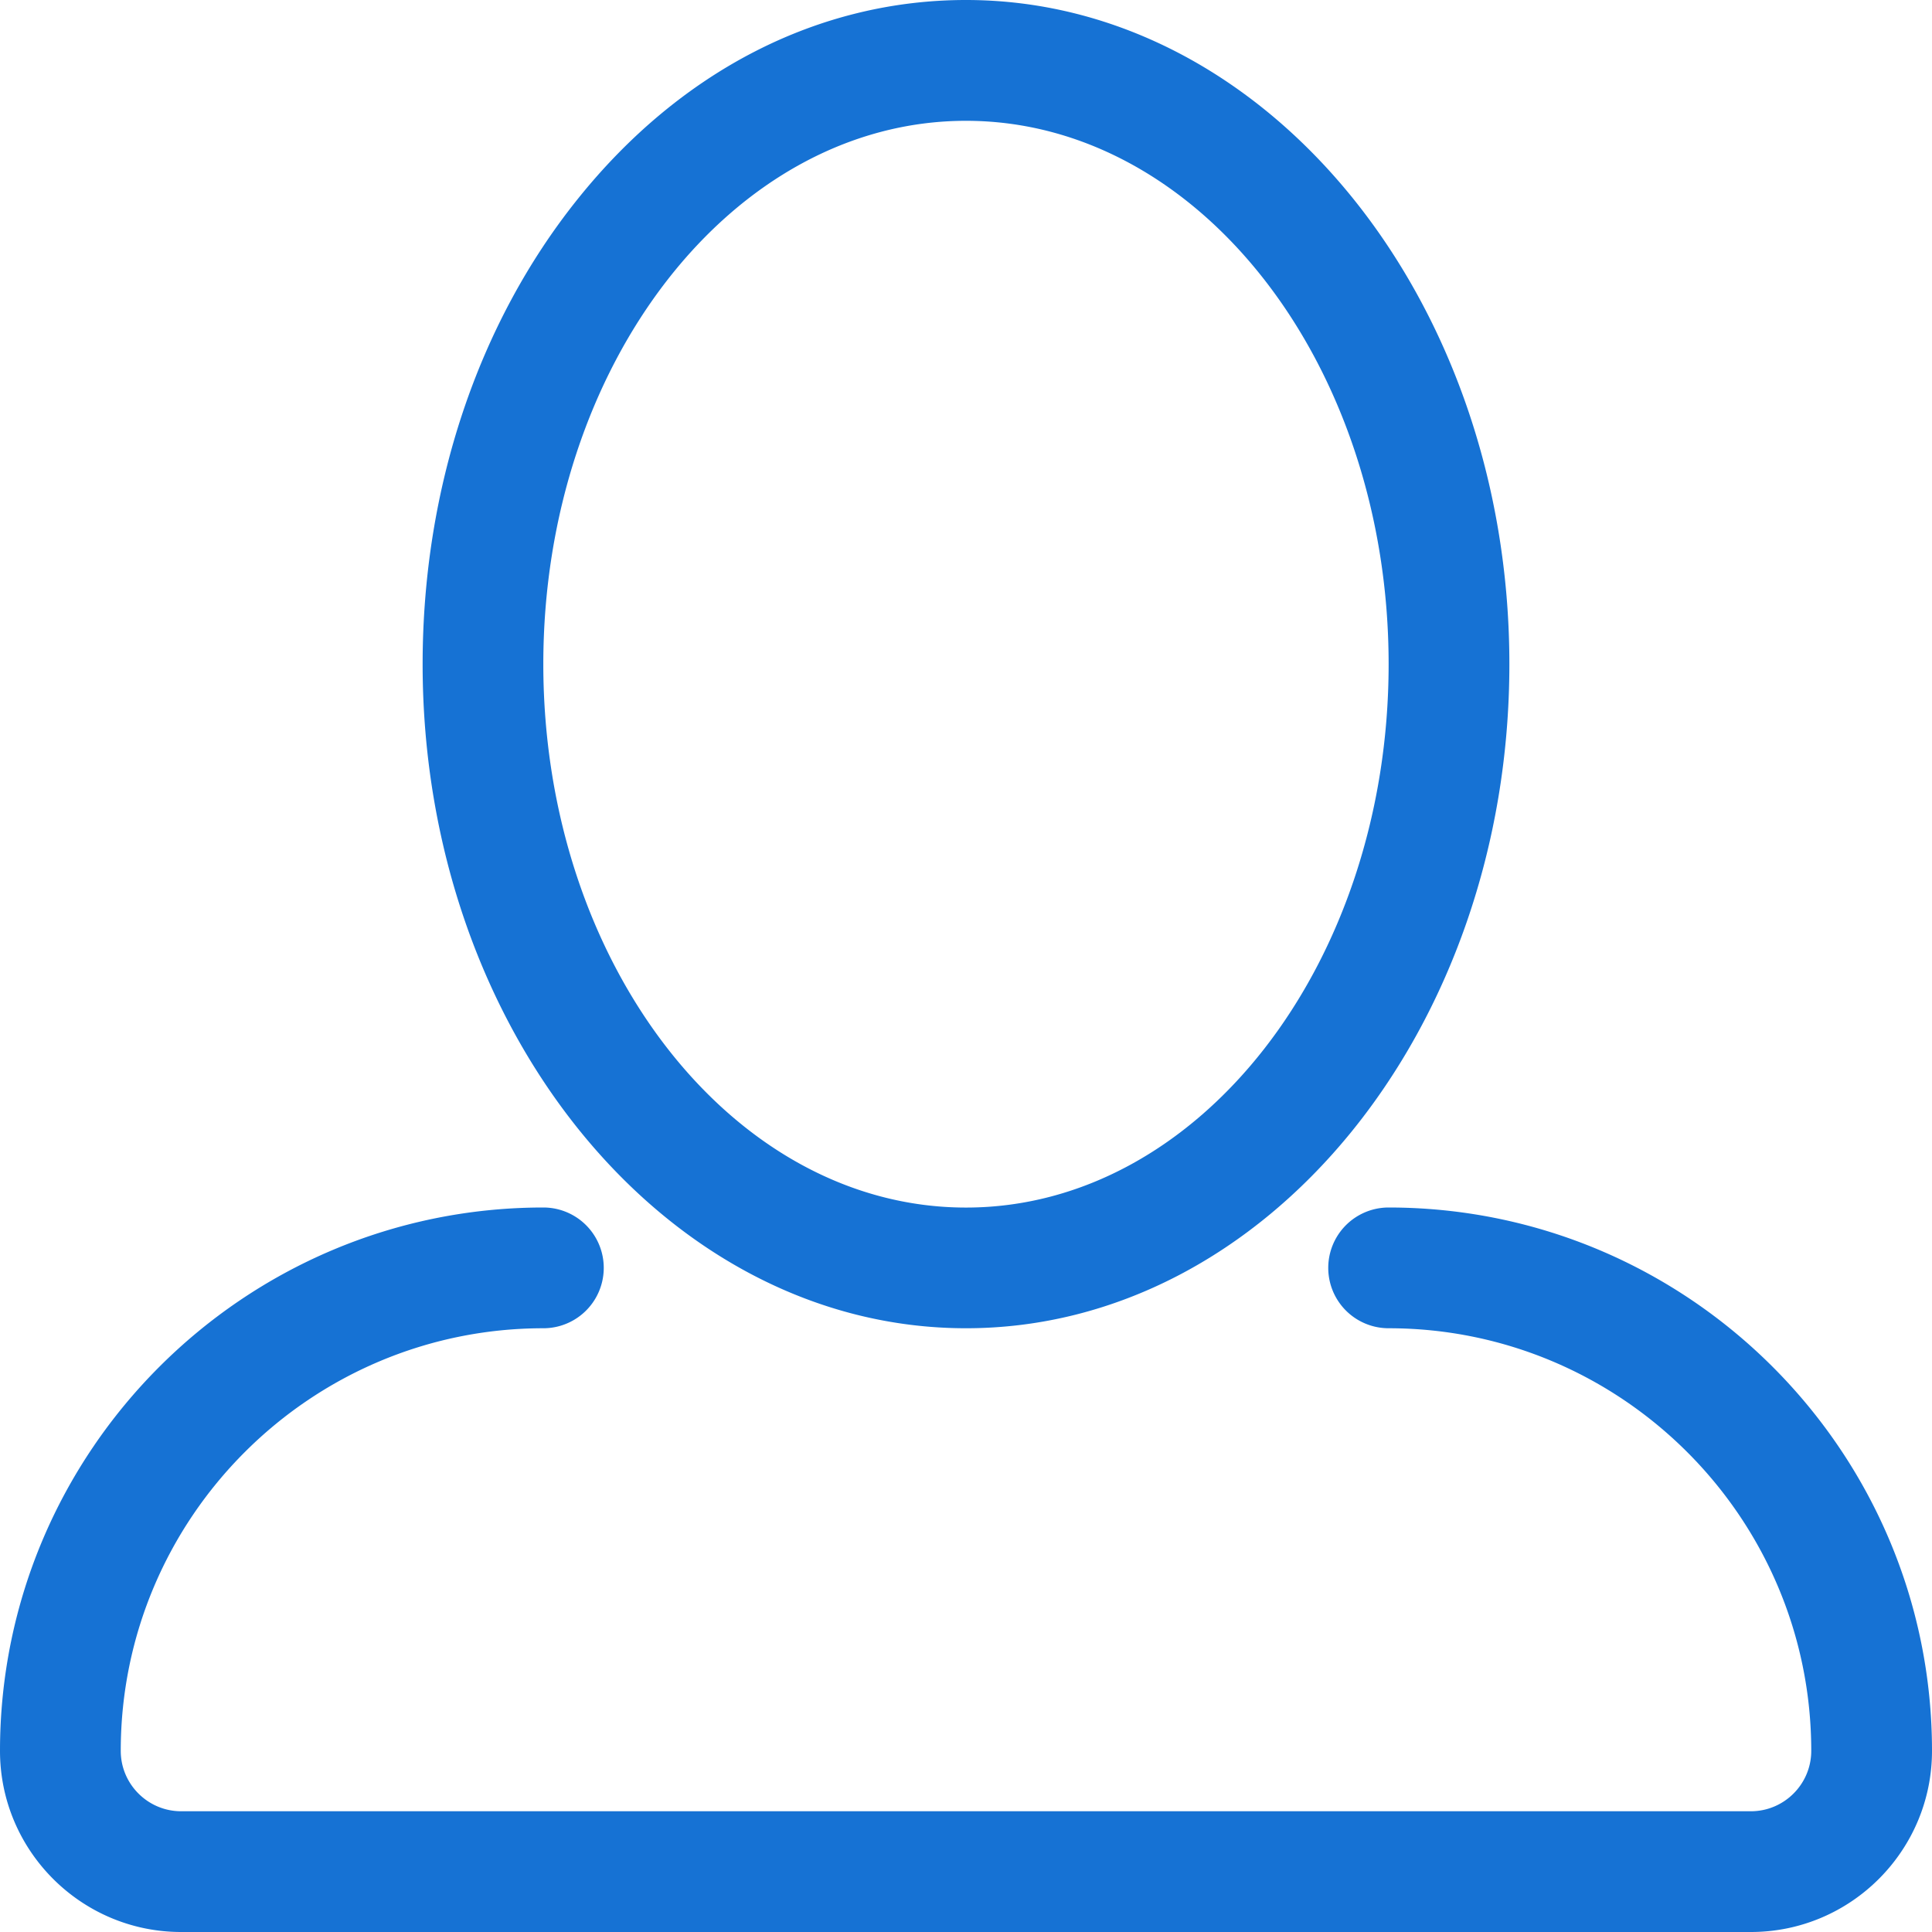 <svg xmlns="http://www.w3.org/2000/svg" xmlns:xlink="http://www.w3.org/1999/xlink" width="32" height="32" viewBox="0 0 32 32"><defs><path id="50tma" d="M823 3410a1 1 0 1 0 0 2c3.859 0 7 3.141 7 7 0 .551-.449 1-1 1h-26c-.551 0-1-.449-1-1 0-3.859 3.141-7 7-7a1 1 0 1 0 0-2c-4.963 0-9 4.037-9 9 0 1.654 1.346 3 3 3h26c1.654 0 3-1.346 3-3 0-4.962-4.037-9-9-9zm-7-17.999c3.859 0 7 4.037 7 9 0 4.962-3.141 9-7 9s-7-4.038-7.001-9c0-4.963 3.141-9 7.001-9zm0 19.999c4.963 0 9-4.936 9-11s-4.038-11-9-11c-2.447 0-4.734 1.174-6.438 3.305-1.653 2.065-2.562 4.799-2.562 7.696 0 6.063 4.037 10.999 9 10.999z"/></defs><g><g transform="translate(-800 -3390)"><use fill="#1672d4" xlink:href="#50tma"/></g></g></svg>